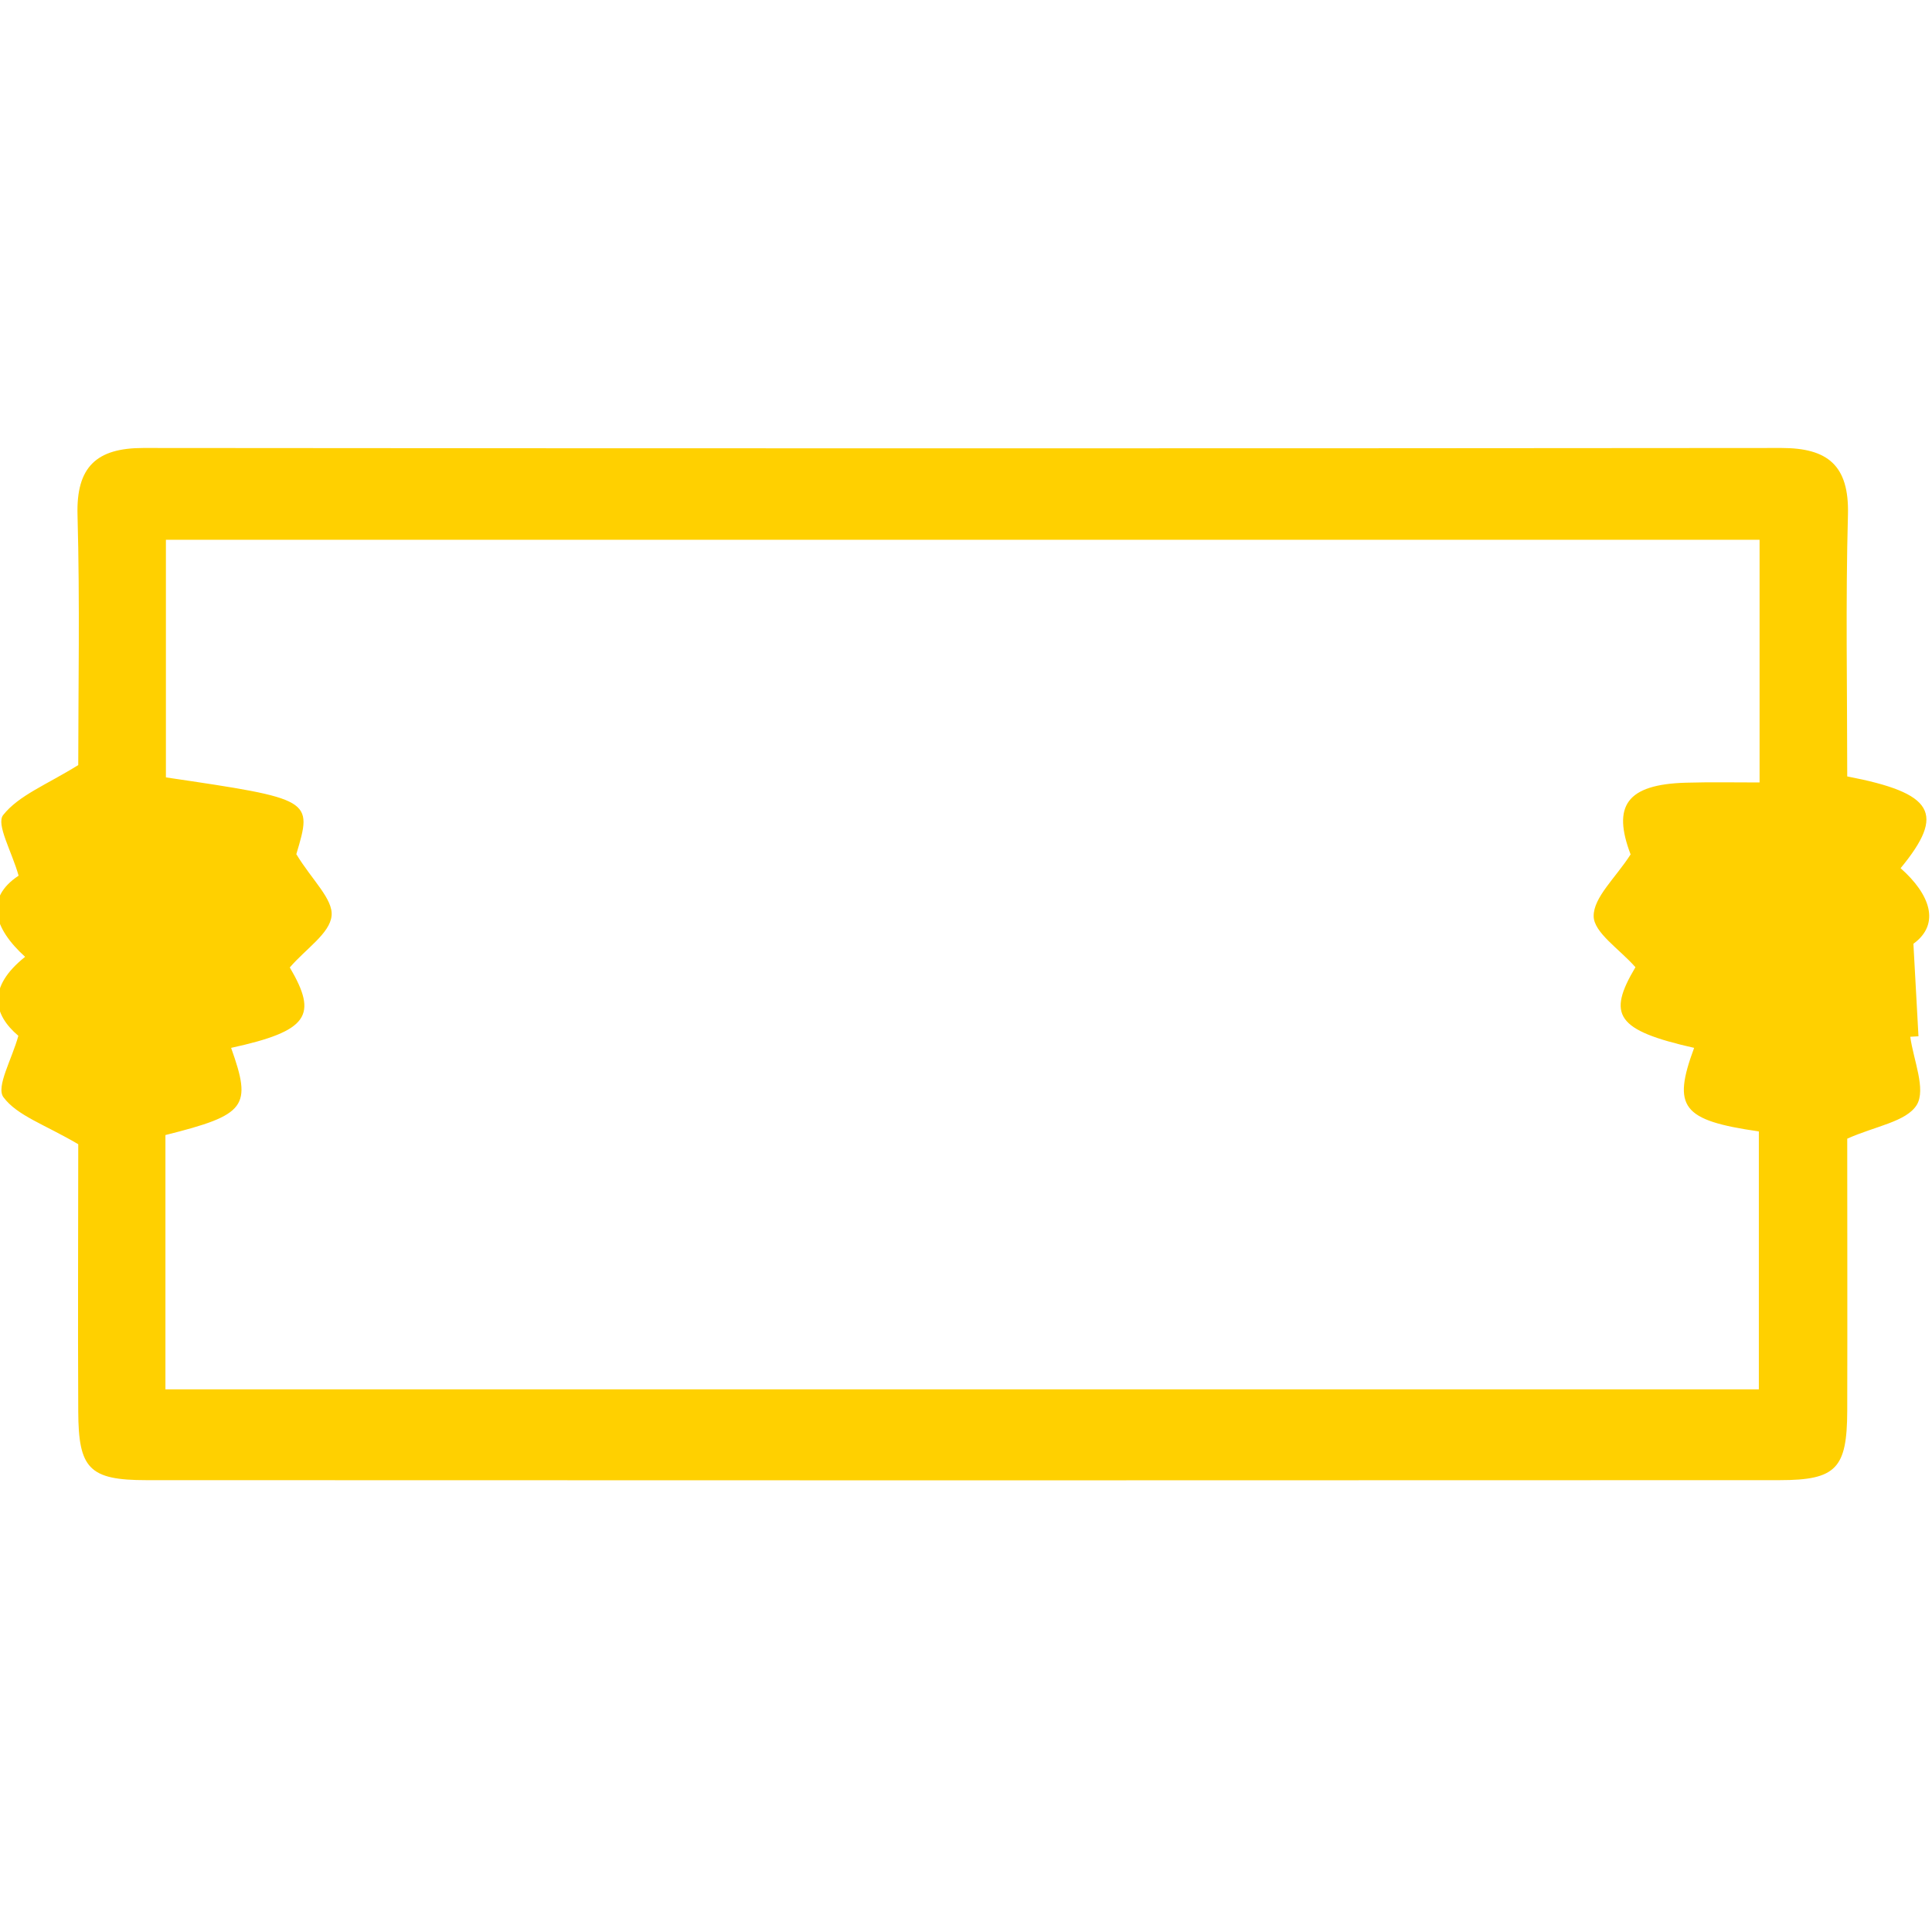 <?xml version="1.0" encoding="utf-8"?>
<!-- Generator: Adobe Illustrator 19.0.0, SVG Export Plug-In . SVG Version: 6.00 Build 0)  -->
<svg version="1.1" id="Layer_1" xmlns="http://www.w3.org/2000/svg" xmlns:xlink="http://www.w3.org/1999/xlink" x="0px" y="0px"
	 viewBox="0 0 800 800" style="enable-background:new 0 0 800 800;" xml:space="preserve">
<style type="text/css">
	.st0{fill:#FFD000;}
</style>
<path id="XMLID_1138_" class="st0" d="M32.4,473.8C18.5,465.6,7.1,462,1.4,454.3c-3.1-4.3,3.5-15.6,6.2-25.4
	c-10.4-8.8-13-20.1,2.8-32.7C-2.5,384.5-6.5,372,7.7,362.6c-2.8-10-9.4-21.3-6.4-25.1c6.5-8.2,17.9-12.5,31.1-20.7
	c0-30.9,0.7-67.2-0.3-103.5c-0.6-20.1,8-27.8,27.2-27.8c226.1,0.2,452.3,0.2,678.4,0c19.1,0,28,7.2,27.5,27.5
	c-1,36.3-0.3,72.6-0.3,108.5c35.9,6.9,40.8,15.3,22.1,38c12.1,10.7,16.7,23,5.3,31.3c0.8,15.1,1.5,26.7,2.1,38.3
	c-1.1,0.1-2.3,0.1-3.4,0.2c1.3,9.6,6.6,21.7,2.7,28.2c-4.3,7-17.2,8.8-28.8,14c0,36,0.1,74.4,0,112.8c-0.1,23.7-4.5,28.6-28,28.6
	c-225.4,0.1-450.9,0.1-676.3,0c-23.7,0-28.1-4.8-28.2-28.4C32.2,546.3,32.4,507.9,32.4,473.8z M728.6,223.5
	c-220.4,0-439.6,0-659.9,0c0,33.7,0,66.1,0,98.4c60.8,9,60.8,9,54,31.8c6.5,10.7,15.3,18.6,14.6,25.5c-0.7,7.3-10.6,13.6-17.3,21.4
	c11.7,19.9,7.8,26.3-24.3,33.3c8.7,24.4,6.3,27.7-27.2,36.1c0,34.6,0,69.3,0,105.3c220.4,0,439.6,0,659.8,0c0-36.5,0-71.7,0-106.8
	c-31.9-4.6-35.9-10-26.8-34.6c-32.3-7.3-36.1-13.6-24.3-33.4c-6.7-7.6-17.2-14.3-17.3-21.1c-0.1-7.8,9-15.8,15.3-25.6
	c-7.6-20-1.8-29,22.9-29.7c10.1-0.3,20.2-0.1,30.5-0.1C728.6,288.6,728.6,256.7,728.6,223.5z"/>
</svg>
